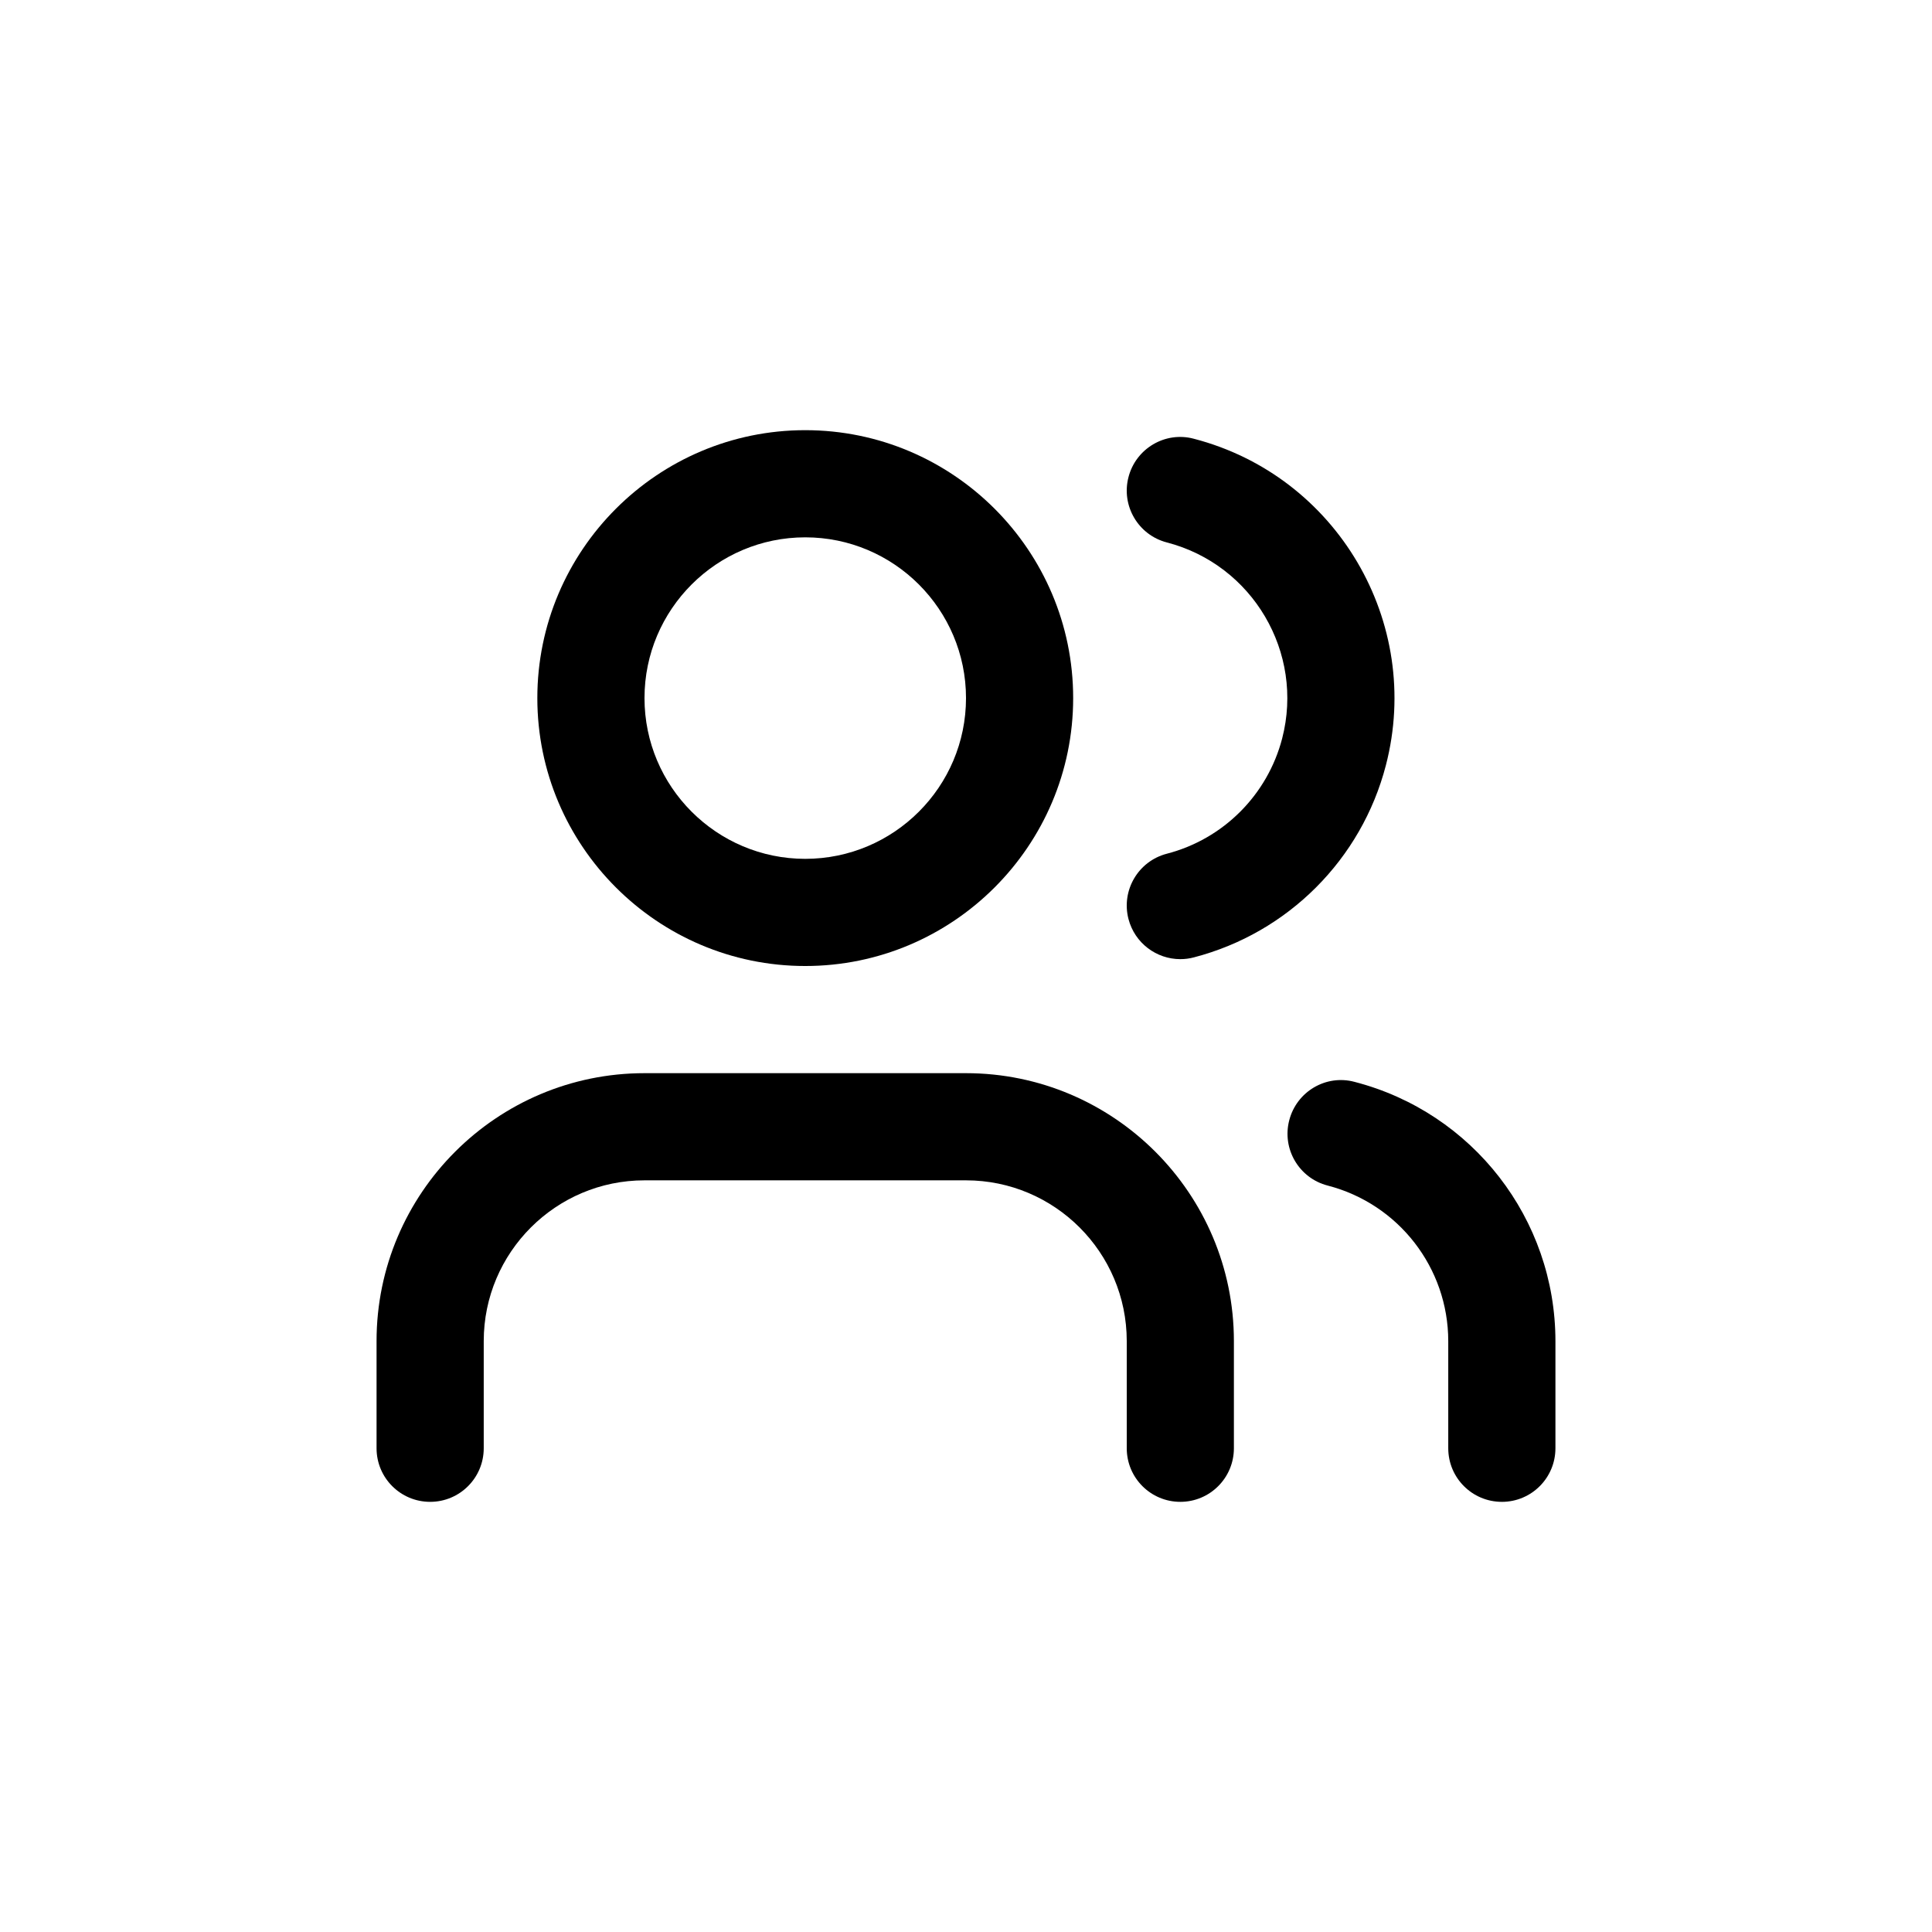 <svg xmlns="http://www.w3.org/2000/svg" id="Capa_2" data-name="Capa 2" width="157.333" height="157.333" viewBox="0 0 157.333 157.333"><defs><style> .cls-1 { fill: none; } </style></defs><g id="Capa_2-2" data-name="Capa 2"><g><rect class="cls-1" width="157.333" height="157.333"></rect><g><path d="M96.121,122.303c-2.412,0-4.364-1.952-4.364-4.364v-8.727c0-7.219-5.872-13.091-13.091-13.091h-26.182c-7.219,0-13.091,5.872-13.091,13.091v8.727c0,2.412-1.952,4.364-4.364,4.364s-4.364-1.952-4.364-4.364v-8.727c0-12.03,9.788-21.818,21.818-21.818h26.182c12.03,0,21.818,9.788,21.818,21.818v8.727c0,2.412-1.952,4.364-4.364,4.364Z"></path><path d="M96.117,78.108c-1.939,0-3.707-1.304-4.219-3.268-.605-2.331.793-4.713,3.128-5.318,4.598-1.193,8.195-4.794,9.388-9.388,1.811-6.989-2.399-14.143-9.388-15.959-2.335-.605-3.733-2.987-3.128-5.318.601-2.331,2.987-3.75,5.318-3.128,11.646,3.021,18.665,14.949,15.643,26.595-1.986,7.658-7.977,13.653-15.643,15.643-.366.098-.737.141-1.099.141Z"></path><path d="M122.303,122.303c-2.412,0-4.364-1.952-4.364-4.364v-8.727c-.004-5.962-4.04-11.169-9.818-12.665-2.335-.601-3.737-2.983-3.132-5.314.601-2.335,2.983-3.754,5.314-3.132,9.631,2.489,16.359,11.169,16.364,21.107v8.732c0,2.412-1.952,4.364-4.364,4.364Z"></path><path d="M65.576,78.667c-12.03,0-21.818-9.788-21.818-21.818,0-12.03,9.788-21.818,21.818-21.818,12.03,0,21.818,9.788,21.818,21.818,0,12.03-9.788,21.818-21.818,21.818ZM65.576,43.758c-7.219,0-13.091,5.872-13.091,13.091s5.872,13.091,13.091,13.091,13.091-5.872,13.091-13.091-5.872-13.091-13.091-13.091Z"></path></g></g></g></svg>